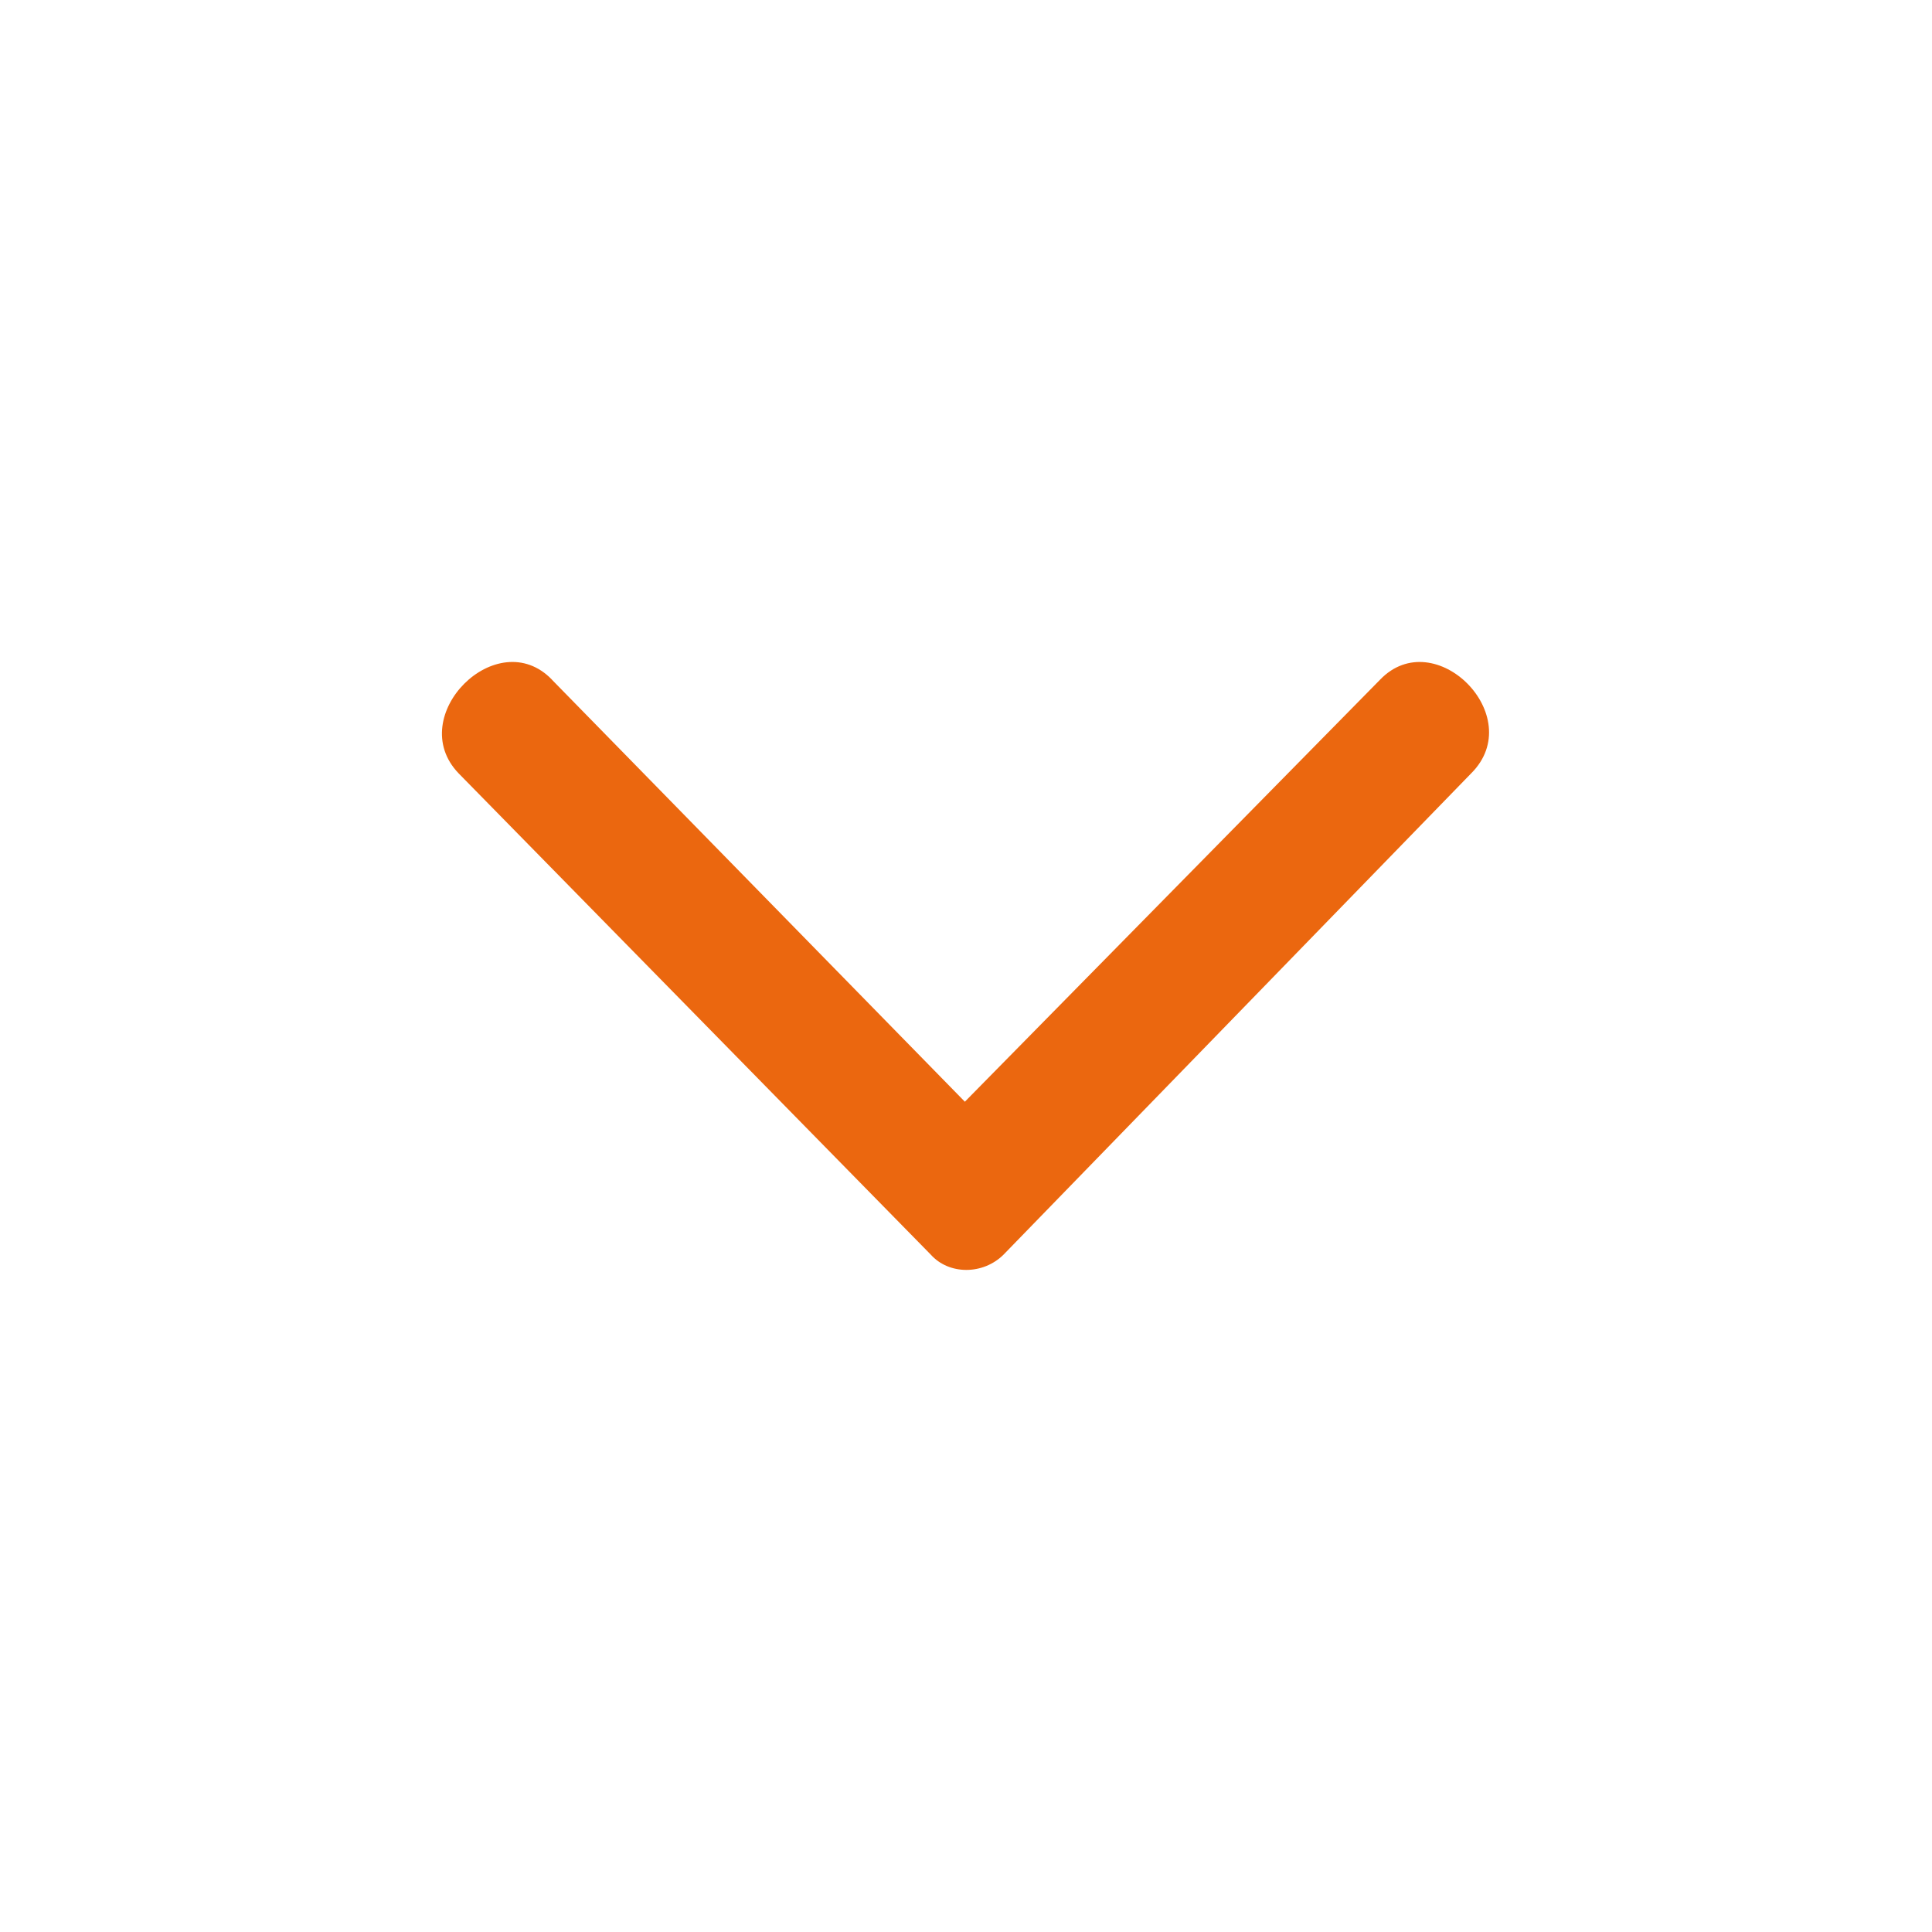 <?xml version="1.0" encoding="UTF-8"?>
<svg fill="#EB670F" width="100pt" height="100pt" version="1.1" viewBox="0 0 100 100" xmlns="http://www.w3.org/2000/svg">
 <path d="m28.57 35.184 21.371 21.84 21.488-21.84c2.832-2.953 7.676 1.891 4.723 4.84l-24.203 24.91c-1.062 1.062-2.832 1.062-3.777 0l-24.438-24.91c-2.832-2.953 2.008-7.793 4.84-4.84z" fill-rule="evenodd"/>
</svg>
